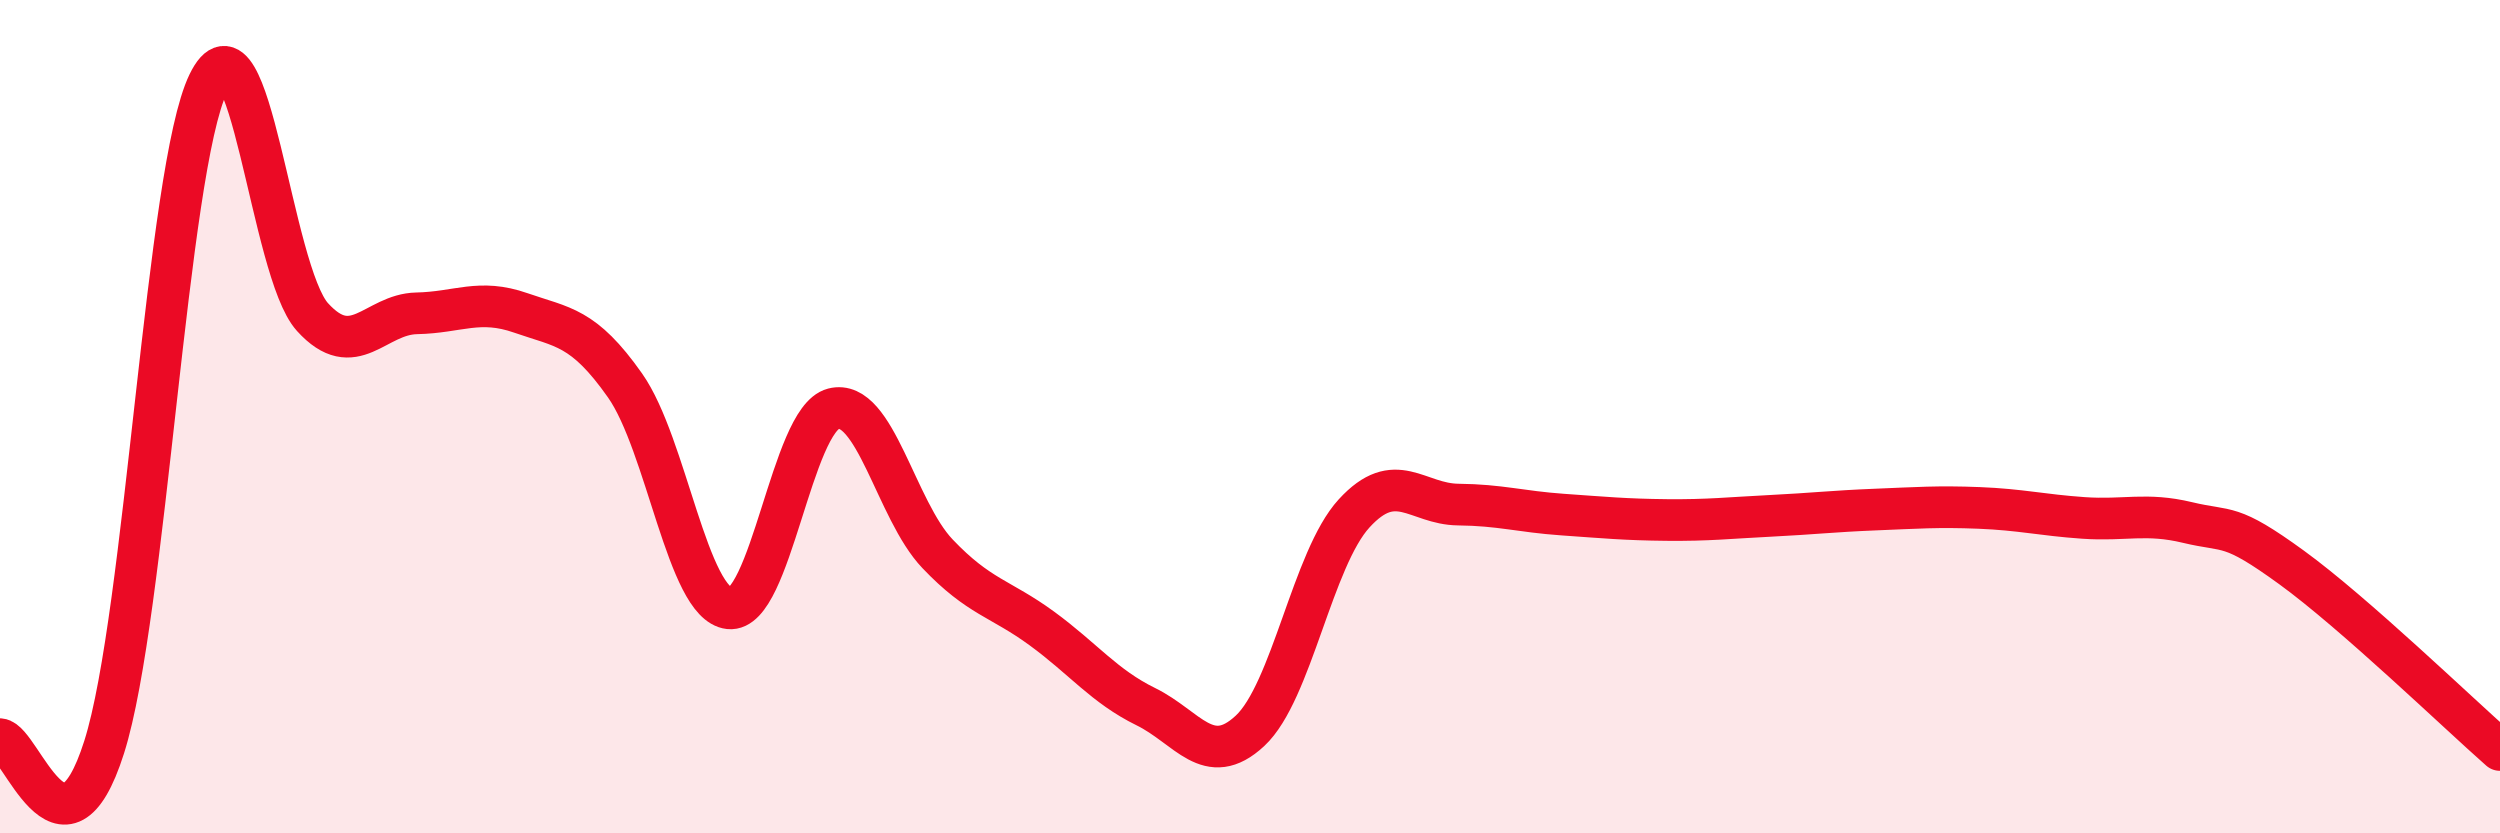 
    <svg width="60" height="20" viewBox="0 0 60 20" xmlns="http://www.w3.org/2000/svg">
      <path
        d="M 0,17.74 C 0.5,17.78 1.5,21.08 2.5,17.93 C 3.5,14.78 4,4.06 5,2 C 6,-0.06 6.5,6.51 7.5,7.61 C 8.5,8.71 9,7.54 10,7.52 C 11,7.5 11.5,7.16 12.5,7.51 C 13.5,7.86 14,7.83 15,9.25 C 16,10.67 16.5,14.49 17.5,14.6 C 18.5,14.71 19,10.07 20,9.81 C 21,9.55 21.5,12.24 22.5,13.29 C 23.5,14.34 24,14.35 25,15.08 C 26,15.81 26.5,16.47 27.5,16.96 C 28.5,17.45 29,18.47 30,17.54 C 31,16.61 31.5,13.41 32.5,12.32 C 33.5,11.23 34,12.1 35,12.11 C 36,12.12 36.5,12.28 37.5,12.35 C 38.5,12.42 39,12.47 40,12.48 C 41,12.49 41.5,12.43 42.5,12.38 C 43.5,12.33 44,12.27 45,12.23 C 46,12.19 46.5,12.15 47.5,12.19 C 48.5,12.23 49,12.36 50,12.43 C 51,12.5 51.5,12.3 52.5,12.54 C 53.5,12.78 53.5,12.53 55,13.62 C 56.5,14.71 59,17.12 60,18L60 20L0 20Z"
        fill="#EB0A25"
        opacity="0.1"
        stroke-linecap="round"
        stroke-linejoin="round"
      />
      <path
        d="M 0,17.74 C 0.5,17.78 1.5,21.08 2.5,17.93 C 3.5,14.78 4,4.06 5,2 C 6,-0.06 6.5,6.51 7.5,7.61 C 8.5,8.71 9,7.54 10,7.52 C 11,7.5 11.5,7.16 12.5,7.51 C 13.5,7.86 14,7.83 15,9.25 C 16,10.67 16.5,14.49 17.5,14.6 C 18.5,14.71 19,10.07 20,9.81 C 21,9.55 21.5,12.24 22.5,13.29 C 23.5,14.34 24,14.35 25,15.08 C 26,15.81 26.5,16.47 27.5,16.96 C 28.5,17.45 29,18.47 30,17.54 C 31,16.61 31.5,13.41 32.5,12.32 C 33.5,11.23 34,12.1 35,12.11 C 36,12.12 36.5,12.28 37.5,12.35 C 38.5,12.42 39,12.47 40,12.48 C 41,12.49 41.5,12.43 42.5,12.38 C 43.5,12.33 44,12.27 45,12.23 C 46,12.19 46.5,12.15 47.5,12.19 C 48.5,12.23 49,12.36 50,12.43 C 51,12.5 51.5,12.3 52.5,12.54 C 53.5,12.78 53.5,12.53 55,13.62 C 56.5,14.71 59,17.12 60,18"
        stroke="#EB0A25"
        stroke-width="1"
        fill="none"
        stroke-linecap="round"
        stroke-linejoin="round"
      />
    </svg>
  